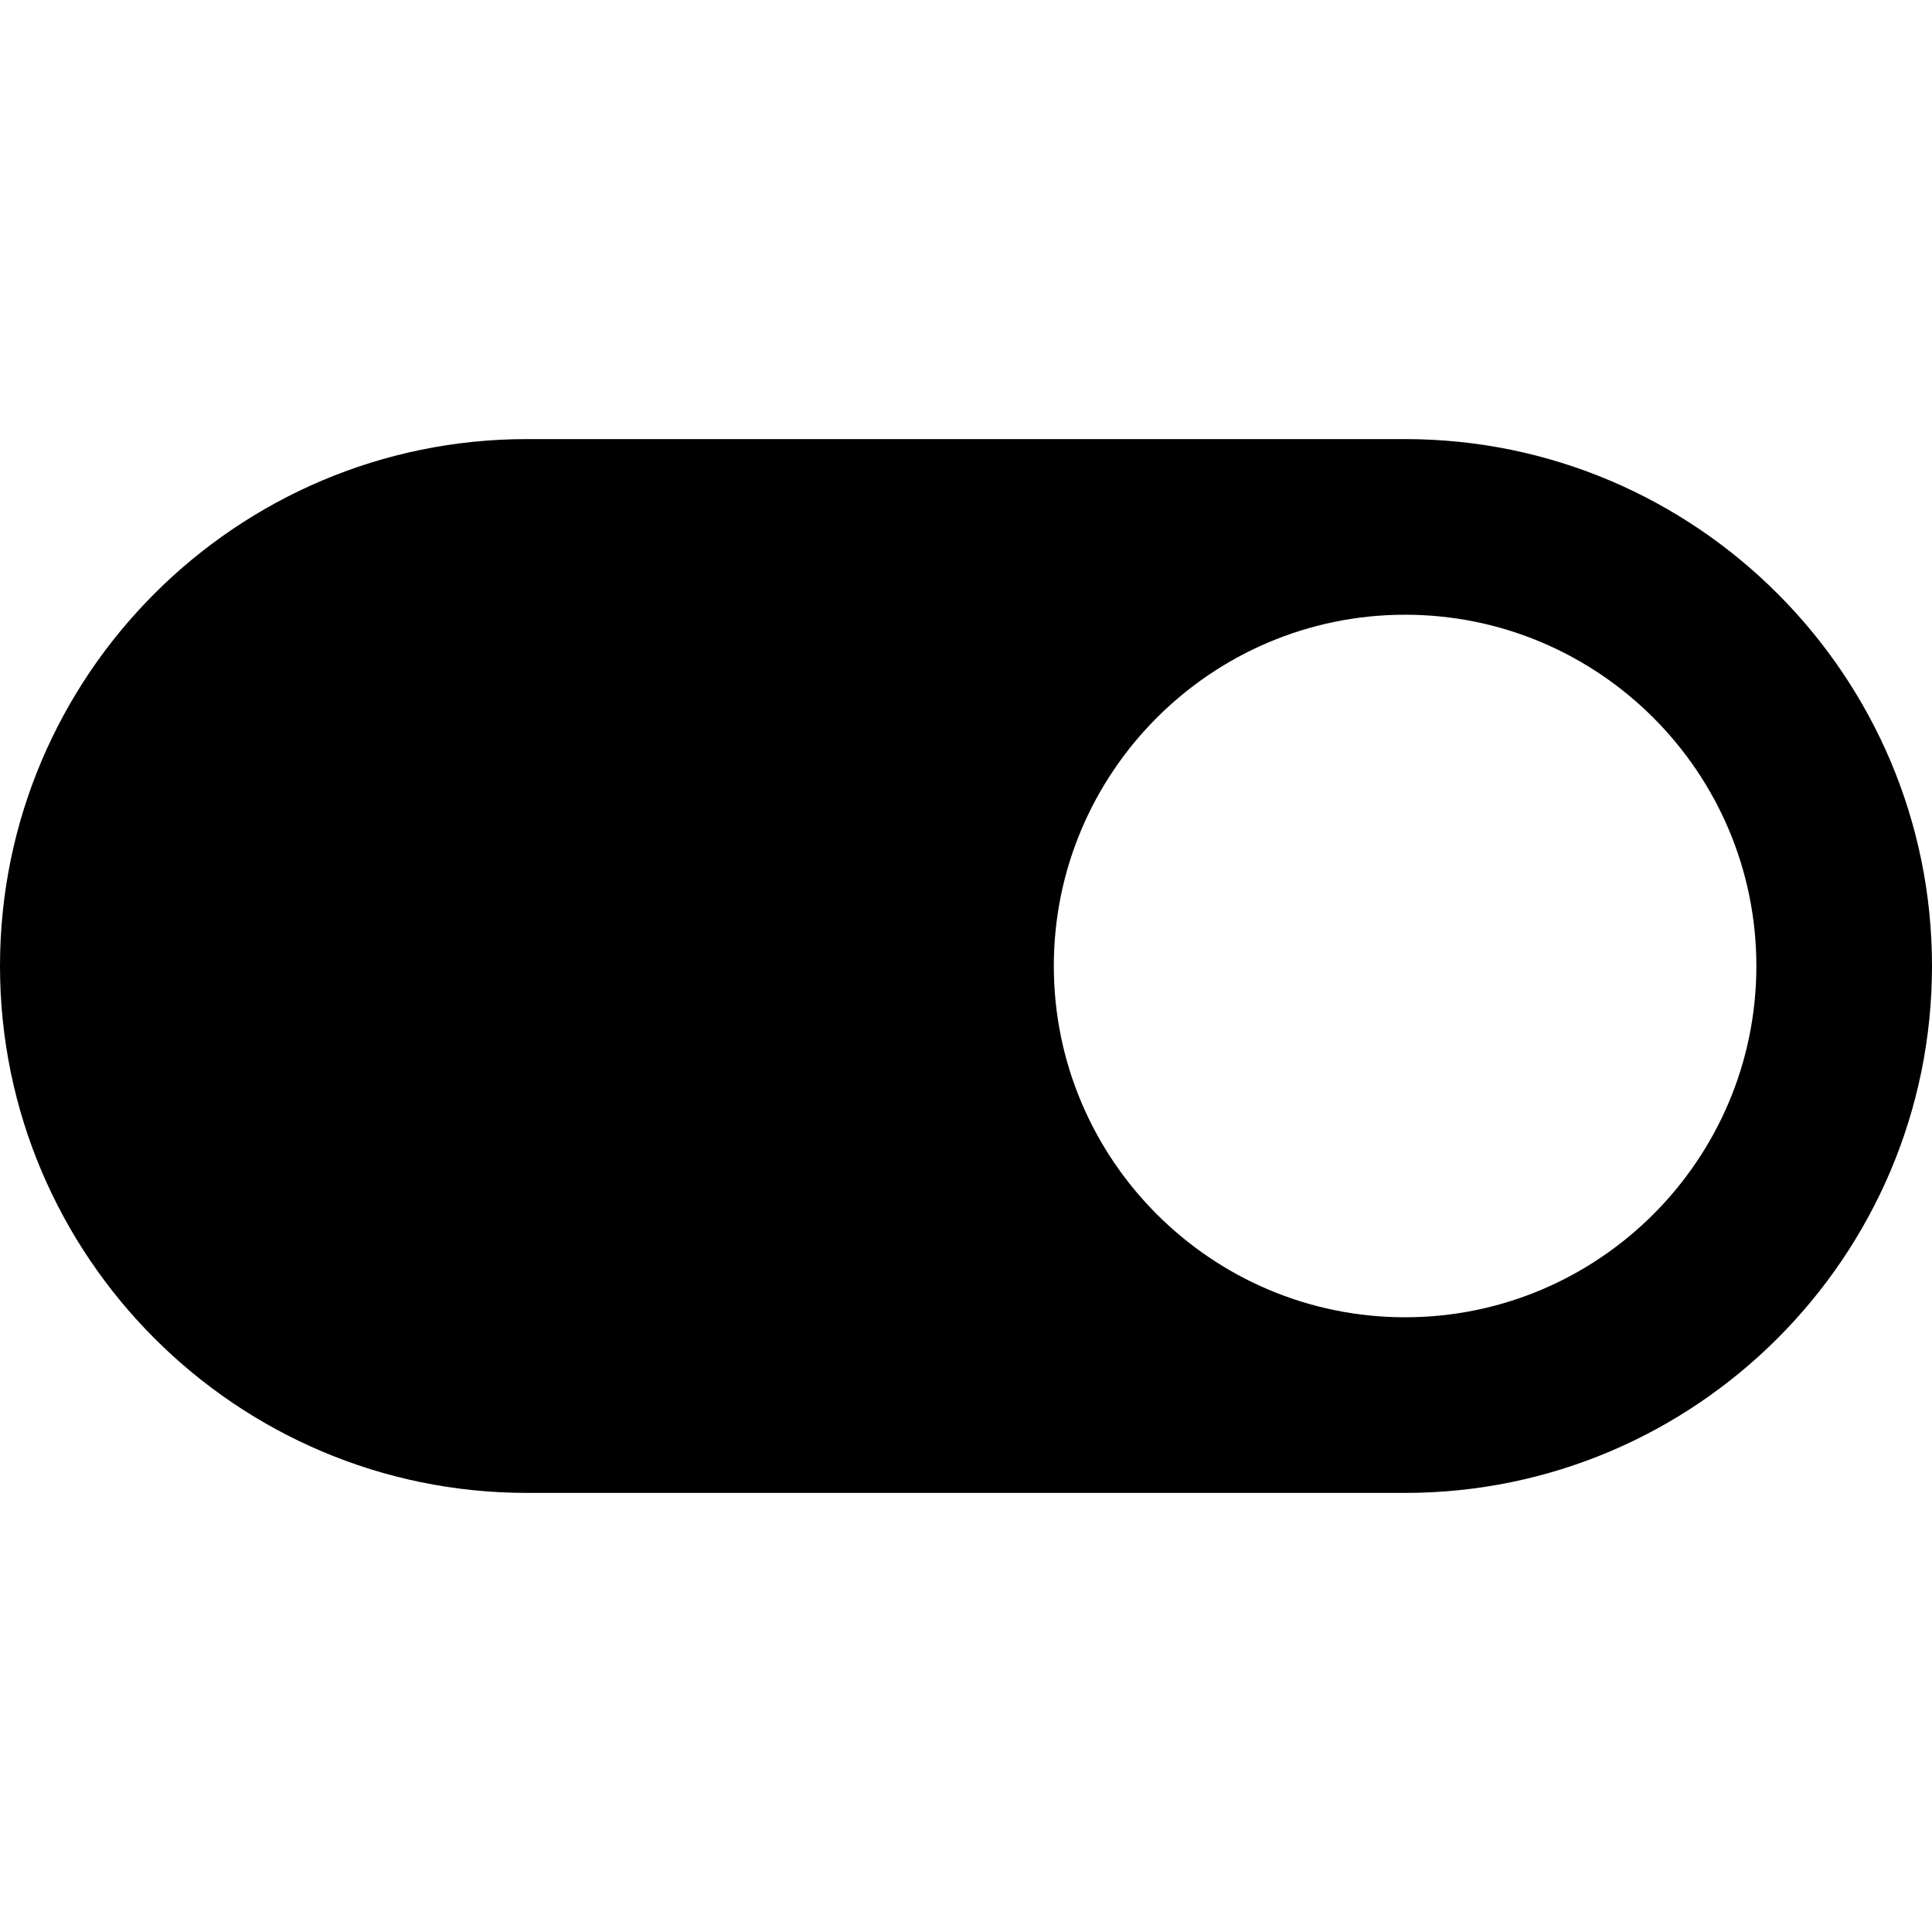 <?xml version="1.0" encoding="iso-8859-1"?>
<!-- Uploaded to: SVG Repo, www.svgrepo.com, Generator: SVG Repo Mixer Tools -->
<svg fill="#000000" height="800px" width="800px" version="1.1" id="Layer_1" xmlns="http://www.w3.org/2000/svg" xmlns:xlink="http://www.w3.org/1999/xlink" 
	 viewBox="0 0 512 512" xml:space="preserve">
<g>
	<g>
		<path d="M372.364,116.364H139.636C62.641,116.364,0,179.005,0,256s62.641,139.636,139.636,139.636h232.727
			C449.358,395.636,512,332.995,512,256S449.358,116.364,372.364,116.364z M372.364,349.091c-51.33,0-93.091-41.761-93.091-93.091
			s41.761-93.091,93.091-93.091S465.455,204.67,465.455,256S423.694,349.091,372.364,349.091z"/>
	</g>
</g>
</svg>